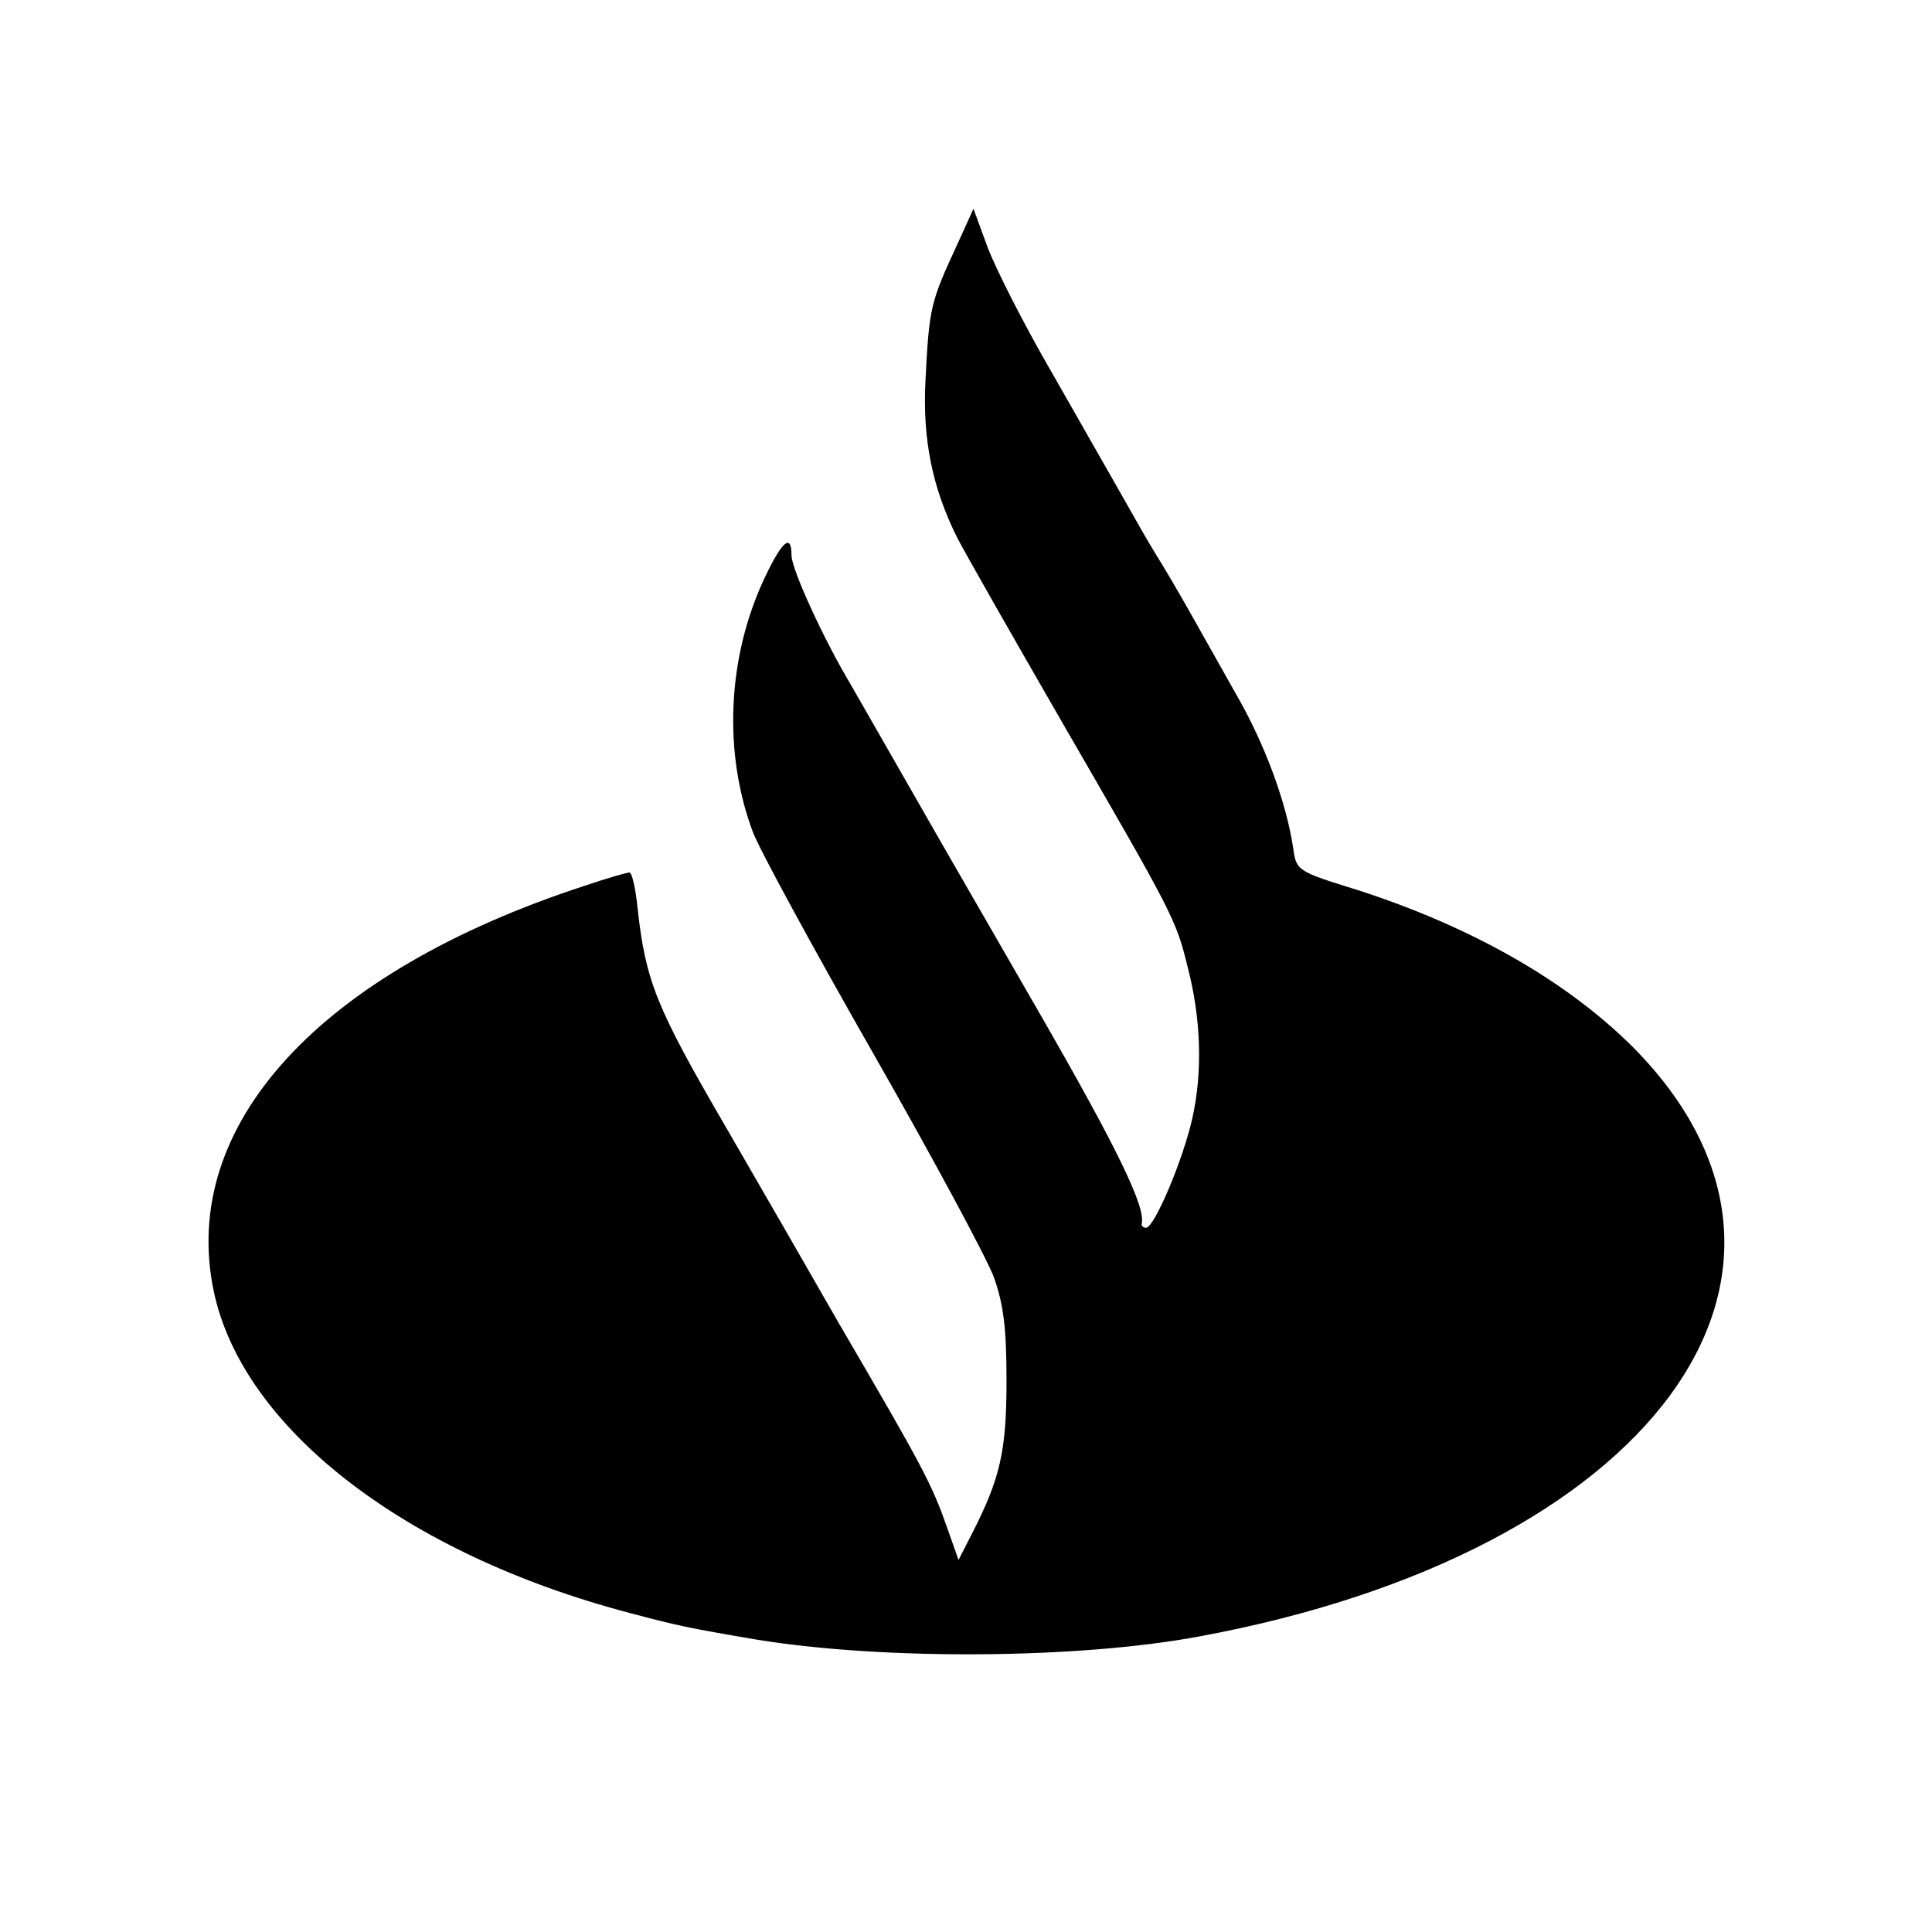 <svg xmlns="http://www.w3.org/2000/svg" width="414" height="414" viewBox="0 0 310 310" preserveAspectRatio="xMidYMid meet"><path d="M153.7 39c-4.4 9.5-4.6 10.2-5.2 22-.5 9.5 1.1 17.3 5.1 25.3 1.4 2.7 9.1 16.2 17 29.9 17.7 30.6 18.1 31.3 20 39.1 2.1 8.1 2.4 16.7.7 24.2-1.5 6.7-6.1 17.5-7.4 17.5-.5 0-.8-.3-.7-.7.6-2.7-3.9-12-16.5-33.9l-15.5-26.9-14.6-25.5c-4.5-7.5-9.6-18.7-9.6-20.9 0-3.6-1.5-2.3-4.3 3.6-6 12.7-6.7 28-1.9 40.8 1 2.7 9.7 18.7 19.3 35.5s18.3 33 19.4 36c1.5 4.3 2 8 2 16.5 0 11.4-1 15.7-5.6 24.7l-2.1 4.1-1.8-5.1c-2.5-7.1-3.8-9.6-17.3-32.7l-8.9-15.5-9.3-16.1c-11.3-19.4-12.9-23.5-14.2-35.2-.3-3.1-.9-5.7-1.3-5.7s-3.6.9-7.1 2.1c-42.7 13.9-65.2 38.5-59.6 65.1 4.6 21.9 30.6 42.1 66.7 51.6 7.5 2 9.3 2.4 20.5 4.3 20.3 3.3 51.4 3.1 70.8-.5 72.8-13.4 105.8-58.3 69.6-94.7-10.7-10.6-25.8-19.2-44.1-25.1-9.7-3-9.8-3.1-10.3-6.7-1.1-7.4-4.6-16.8-9.1-24.6L190.8 98c-1.7-3-4.1-7.1-5.3-9s-3.5-6-5.2-9l-11.4-20c-4.6-7.9-9.3-17.2-10.5-20.5l-2.2-6-2.5 5.5z"/></svg>